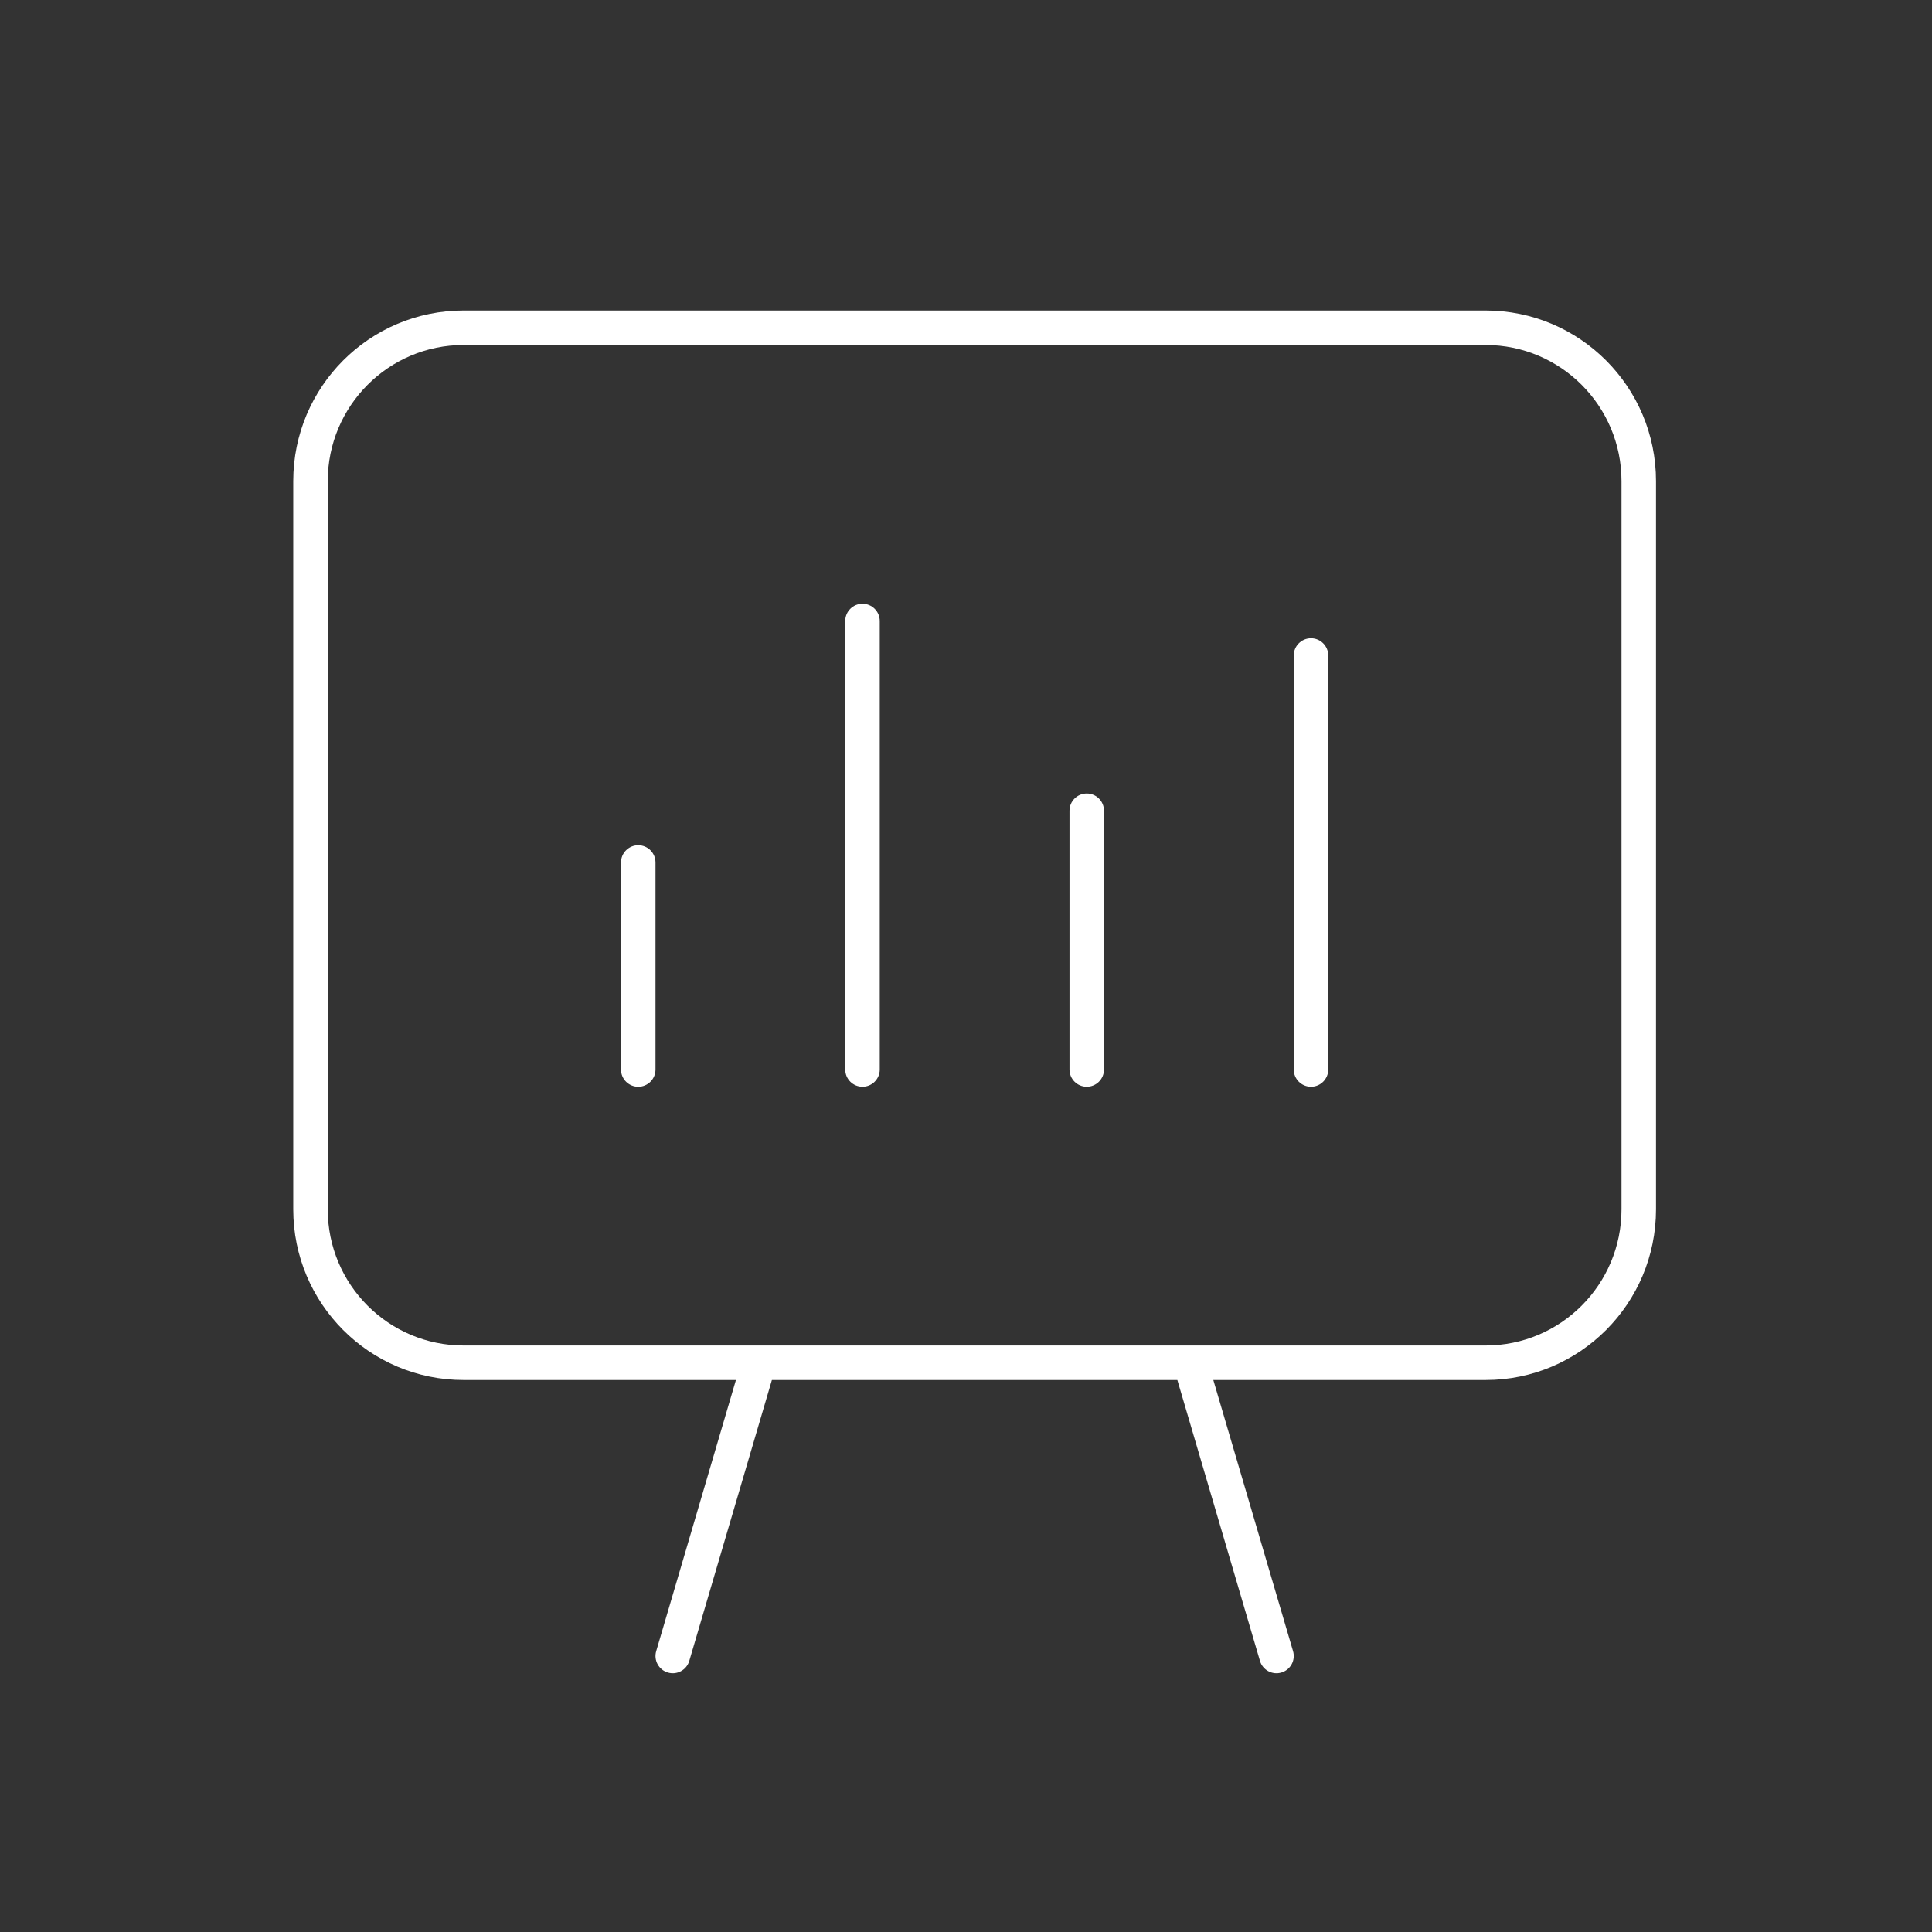 <svg xmlns="http://www.w3.org/2000/svg" width="112" height="112" viewBox="0 0 112 112" fill="none"><rect x="0" y="0" width="112" height="112" fill="#333333" stroke="none"/><path fill-rule="evenodd" clip-rule="evenodd" d="M19 27.893C19 23.532 22.528 20 26.876 20H86.119C90.472 20 94 23.532 94 27.893V70.103C94 74.468 90.472 78 86.124 78H69.023C69.008 78 68.993 78 68.978 78H44.022L44.001 78L43.977 78H26.876C22.528 78 19 74.468 19 70.107V27.893ZM42.663 80H26.876C21.42 80 17 75.569 17 70.107V27.893C17 22.431 21.42 18 26.876 18H86.119C91.58 18 96 22.431 96 27.893V70.103C96 75.569 91.58 80 86.124 80H70.337L74.959 95.718C75.115 96.248 74.812 96.803 74.282 96.959C73.752 97.115 73.197 96.812 73.041 96.282L68.252 80H44.748L39.959 96.282C39.803 96.812 39.248 97.115 38.718 96.959C38.188 96.803 37.885 96.248 38.041 95.718L42.663 80ZM37 48.999C37.552 48.999 38 49.447 38 49.999V62.001C38 62.553 37.552 63.001 37 63.001C36.448 63.001 36 62.553 36 62.001V49.999C36 49.447 36.448 48.999 37 48.999ZM51 36C51 35.448 50.552 35 50 35C49.448 35 49 35.448 49 36V62C49 62.552 49.448 63 50 63C50.552 63 51 62.552 51 62V36ZM63 46C63.552 46 64 46.448 64 47V62C64 62.552 63.552 63 63 63C62.448 63 62 62.552 62 62V47C62 46.448 62.448 46 63 46ZM77 38C77 37.448 76.552 37 76 37C75.448 37 75 37.448 75 38V62C75 62.552 75.448 63 76 63C76.552 63 77 62.552 77 62V38Z" fill="white"></path></svg>